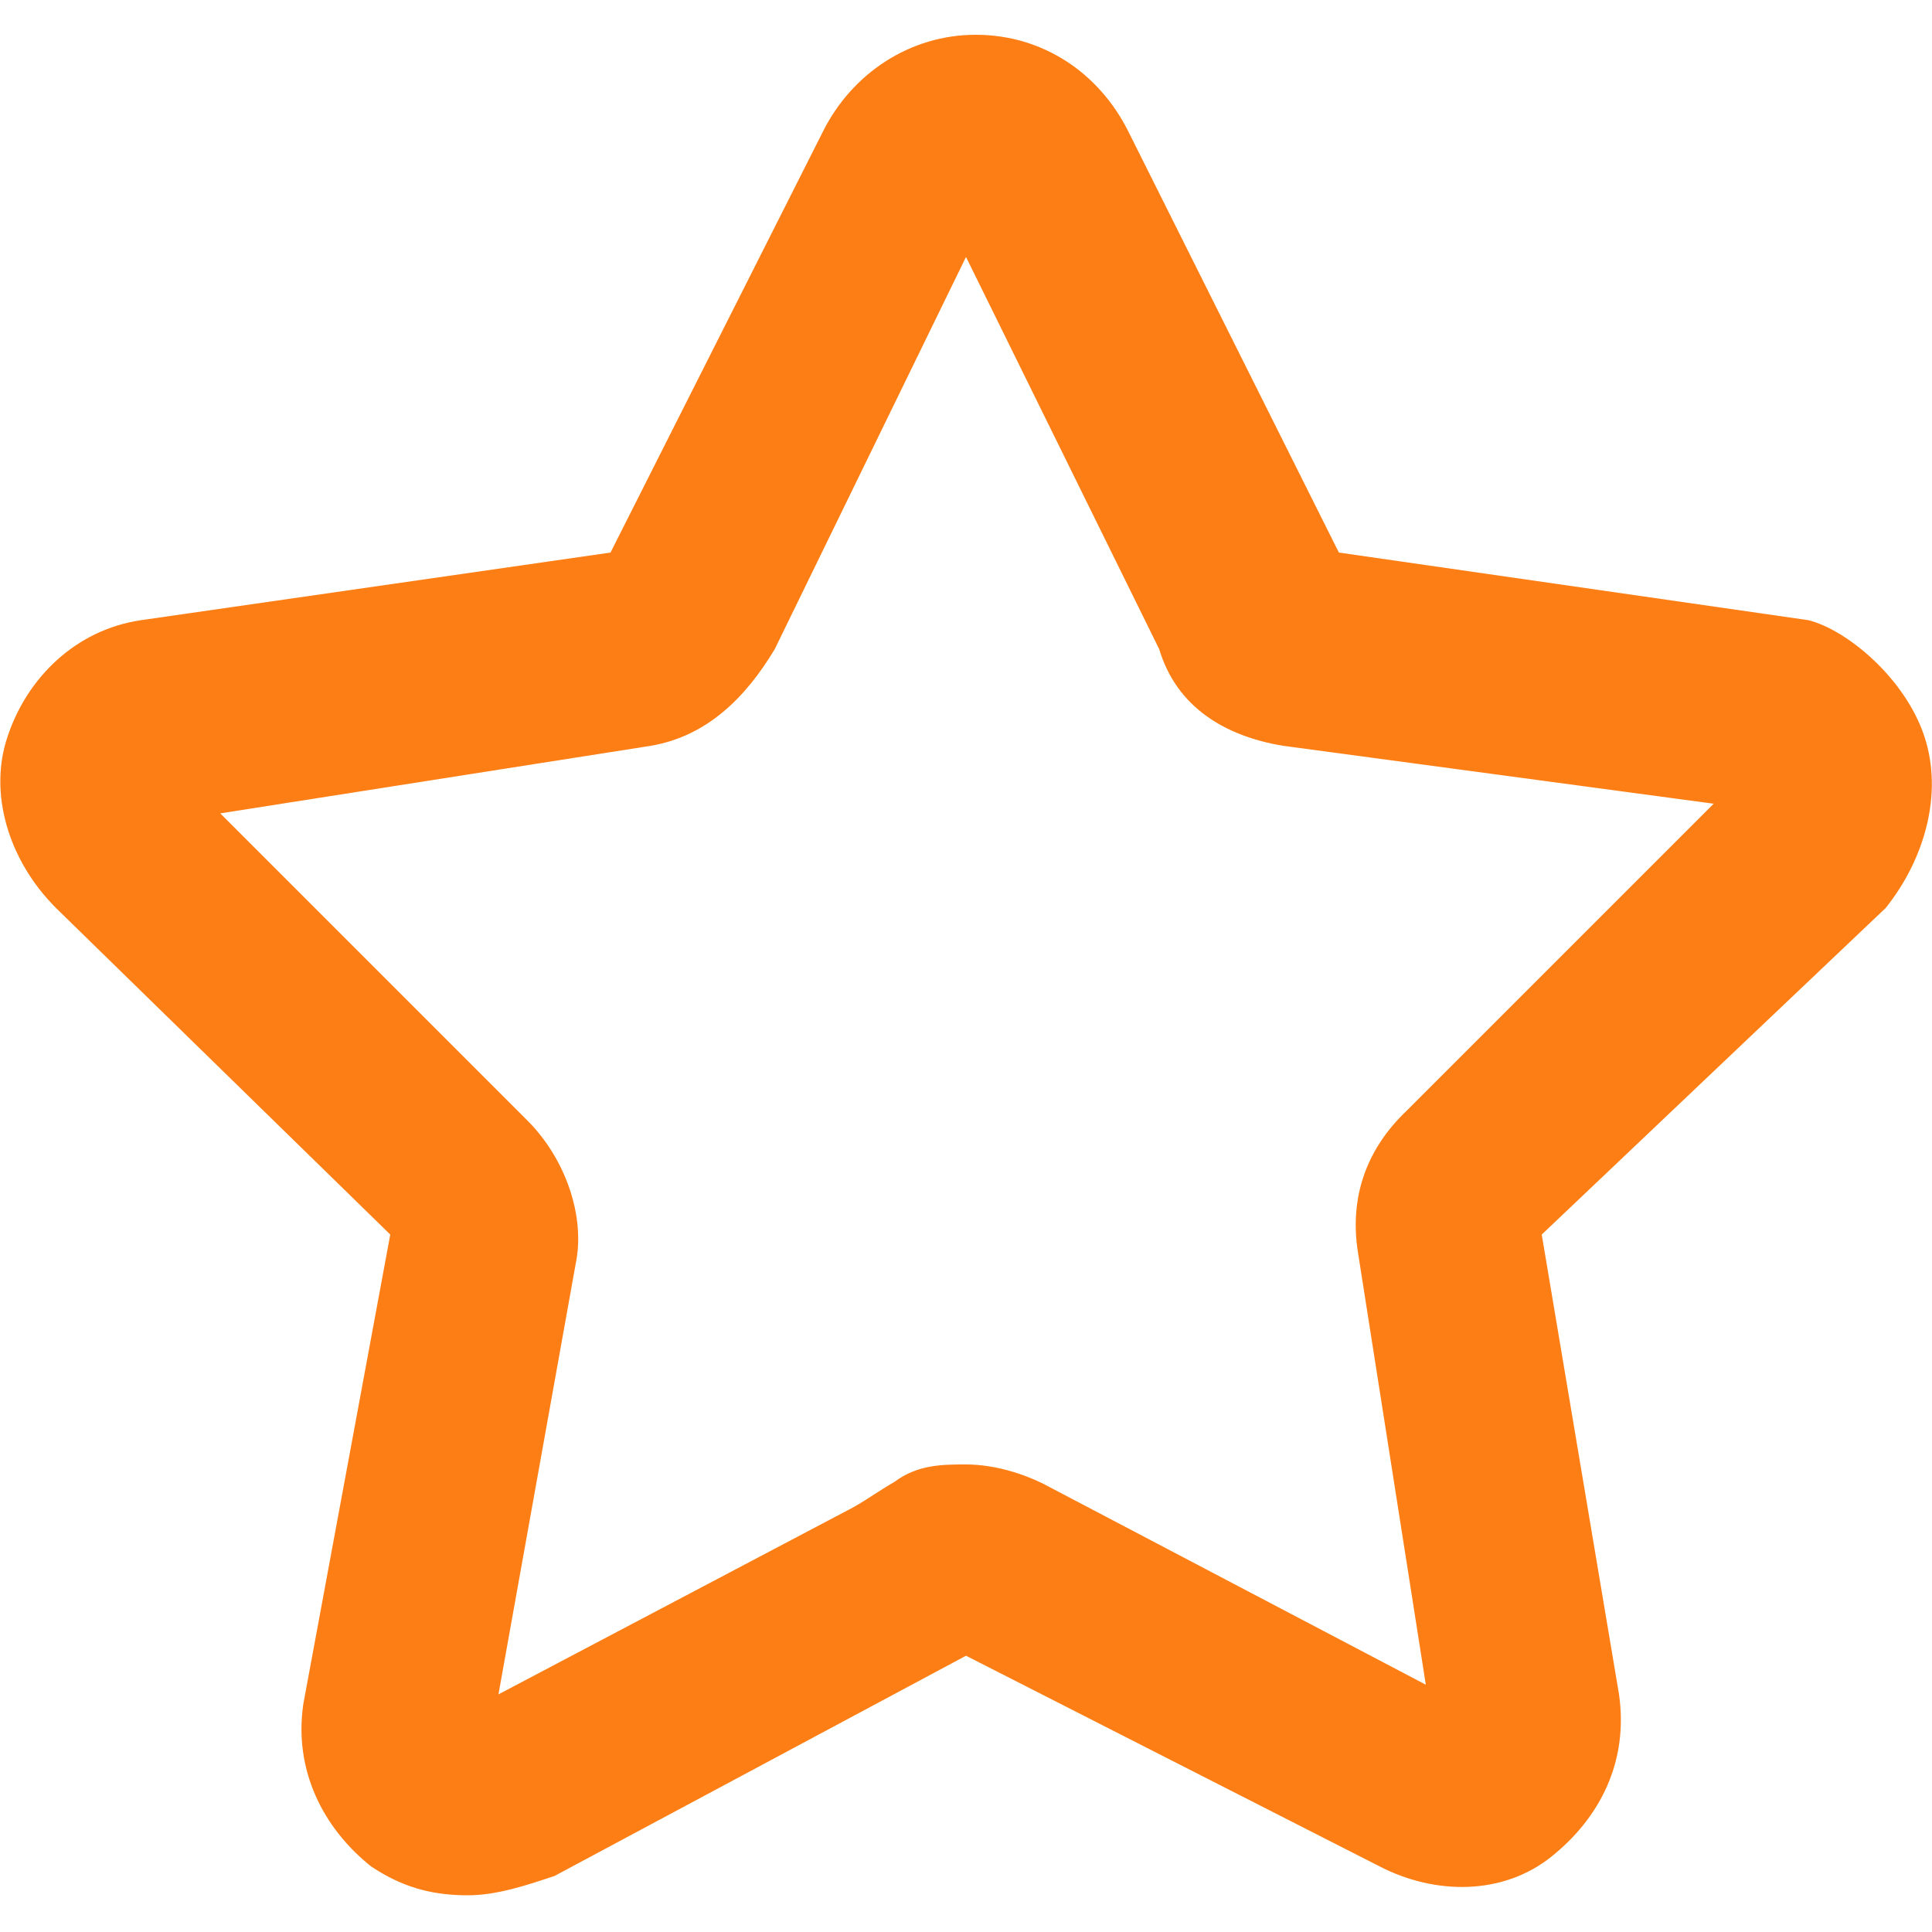 <?xml version="1.0"?>
<svg xmlns="http://www.w3.org/2000/svg" xmlns:xlink="http://www.w3.org/1999/xlink" xmlns:svgjs="http://svgjs.com/svgjs" version="1.1" width="512px" height="512px" x="0" y="0" viewBox="0 0 100 100" style="enable-background:new 0 0 512 512" xml:space="preserve" class=""><g><g><path d="m24.2 98.1c-2 0-3.5-.5-5-1.5-2.5-2-4-5-3.5-8.4l4.5-24.3-17.3-16.9c-2.5-2.5-3.5-6-2.5-8.9 1-3 3.5-5.5 6.9-6l24.3-3.5 11-21.8c1.5-3 4.5-5 7.9-5 3.5 0 6.4 2 7.9 5l10.9 21.8 24.3 3.5c2 .5 5 3 6 6s0 6.4-2 8.9l-17.8 16.9 4 23.8c.5 3.5-1 6.4-3.5 8.4s-6 2-8.9.5l-21.4-10.9-21.3 11.4c-1.5.5-3 1-4.5 1zm25.8-22.3c1.5 0 3 .5 4 1l19.8 10.4-3.5-22.3c-.5-3 .5-5.5 2.5-7.4l15.9-15.9-22.3-3c-3-.5-5.5-2-6.4-5l-10-20.3-9.9 20.3c-1.5 2.5-3.5 4.5-6.4 5l-22.3 3.5 15.9 15.9c2 2 3 5 2.5 7.4l-4 22.3 18.4-9.7c.7-.4 1.4-.9 2.1-1.3 1.2-.9 2.5-.9 3.7-.9z" fill="#fd7e14" data-original="#000000"/></g></g></svg>
